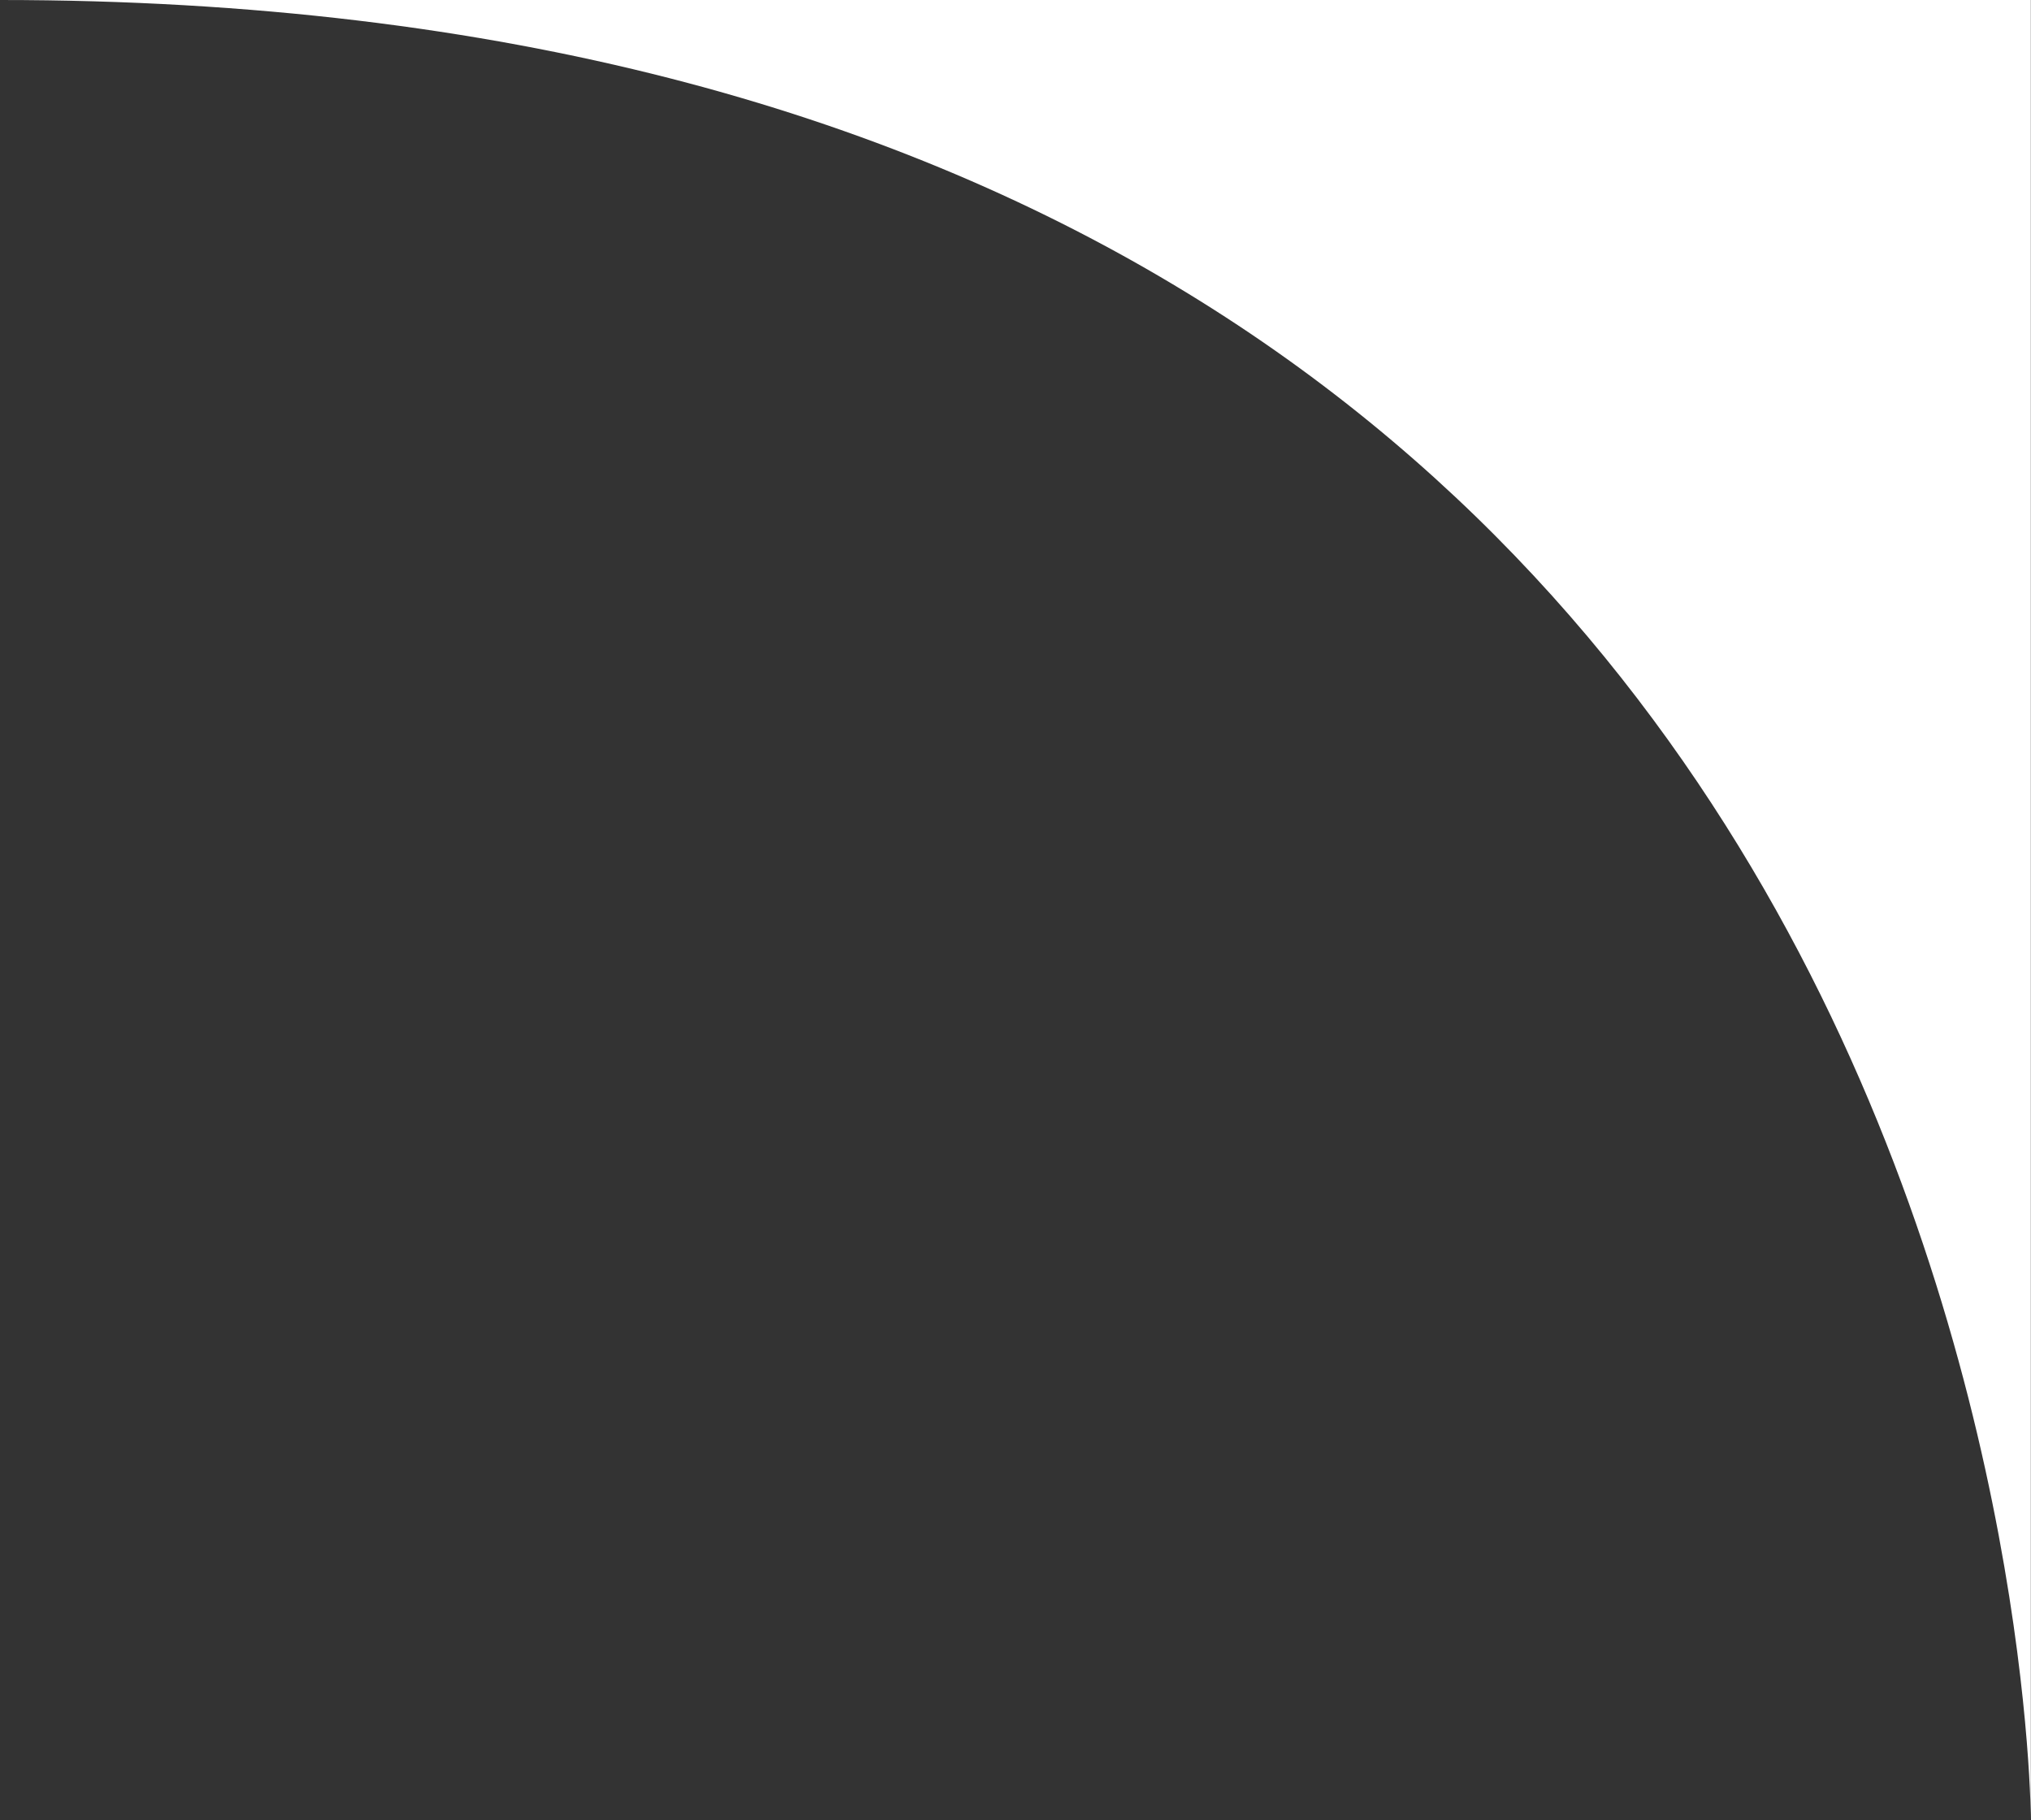 <?xml version="1.0" encoding="UTF-8" standalone="no"?><!DOCTYPE svg PUBLIC "-//W3C//DTD SVG 1.1//EN" "http://www.w3.org/Graphics/SVG/1.1/DTD/svg11.dtd"><svg width="100%" height="100%" viewBox="0 0 4167 3734" version="1.1" xmlns="http://www.w3.org/2000/svg" xmlns:xlink="http://www.w3.org/1999/xlink" xml:space="preserve" xmlns:serif="http://www.serif.com/" style="fill-rule:evenodd;clip-rule:evenodd;stroke-linejoin:round;stroke-miterlimit:2;"><rect x="0" y="0" width="4167" height="3734" fill="#333333" stroke="none"/><g><g><path d="M4166.67,3732.64c-0,-0 -6.113,-3732.64 -4166.67,-3732.64l4166.67,0l-0,3732.64Z" style="fill:#fff;stroke:#fff;stroke-opacity:0;stroke-width:17.38px;"/></g></g></svg>